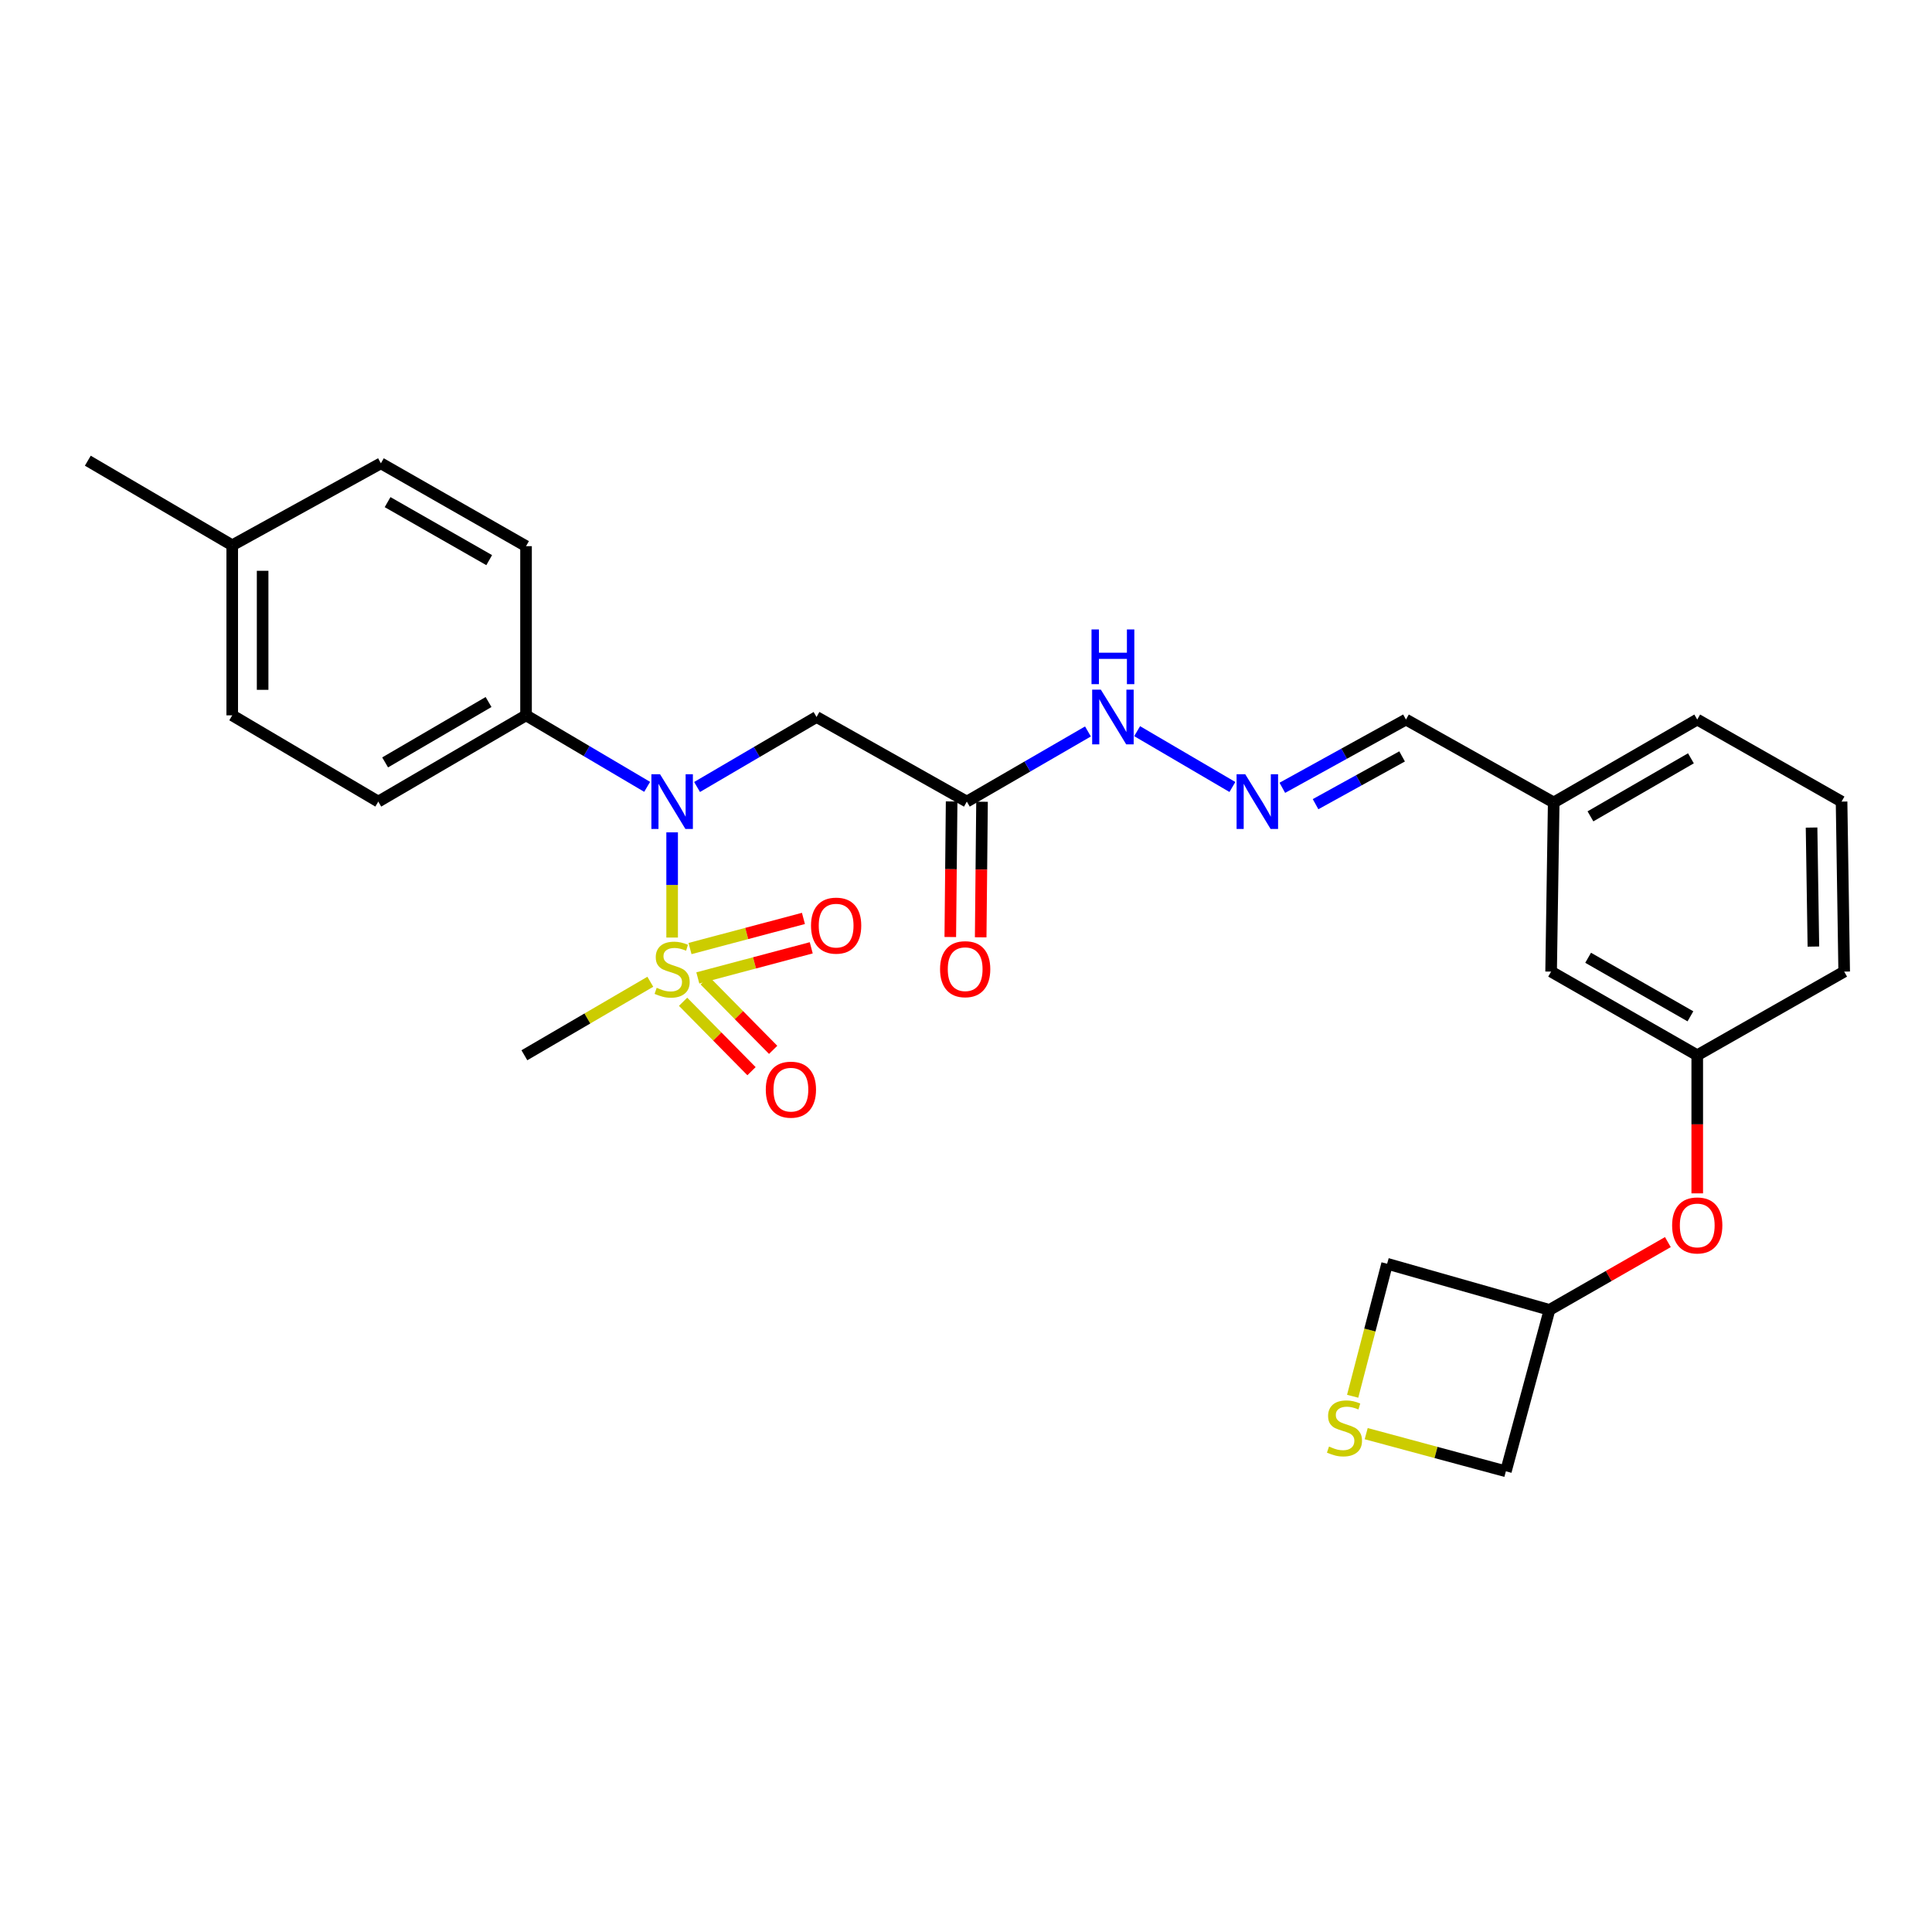 <?xml version='1.0' encoding='iso-8859-1'?>
<svg version='1.1' baseProfile='full'
              xmlns='http://www.w3.org/2000/svg'
                      xmlns:rdkit='http://www.rdkit.org/xml'
                      xmlns:xlink='http://www.w3.org/1999/xlink'
                  xml:space='preserve'
width='1000px' height='1000px' viewBox='0 0 1000 1000'>
<!-- END OF HEADER -->
<rect style='opacity:1.0;fill:#FFFFFF;stroke:none' width='1000' height='1000' x='0' y='0'> </rect>
<path class='bond-0' d='M 347.896,485.278 L 347.896,458.051' style='fill:none;fill-rule:evenodd;stroke:#CCCC00;stroke-width:6px;stroke-linecap:butt;stroke-linejoin:miter;stroke-opacity:1' />
<path class='bond-0' d='M 347.896,458.051 L 347.896,430.825' style='fill:none;fill-rule:evenodd;stroke:#0000FF;stroke-width:6px;stroke-linecap:butt;stroke-linejoin:miter;stroke-opacity:1' />
<path class='bond-3' d='M 353.563,518.519 L 371.273,536.483' style='fill:none;fill-rule:evenodd;stroke:#CCCC00;stroke-width:6px;stroke-linecap:butt;stroke-linejoin:miter;stroke-opacity:1' />
<path class='bond-3' d='M 371.273,536.483 L 388.982,554.446' style='fill:none;fill-rule:evenodd;stroke:#FF0000;stroke-width:6px;stroke-linecap:butt;stroke-linejoin:miter;stroke-opacity:1' />
<path class='bond-3' d='M 364.768,507.473 L 382.477,525.437' style='fill:none;fill-rule:evenodd;stroke:#CCCC00;stroke-width:6px;stroke-linecap:butt;stroke-linejoin:miter;stroke-opacity:1' />
<path class='bond-3' d='M 382.477,525.437 L 400.187,543.4' style='fill:none;fill-rule:evenodd;stroke:#FF0000;stroke-width:6px;stroke-linecap:butt;stroke-linejoin:miter;stroke-opacity:1' />
<path class='bond-4' d='M 361.191,506.174 L 390.544,498.378' style='fill:none;fill-rule:evenodd;stroke:#CCCC00;stroke-width:6px;stroke-linecap:butt;stroke-linejoin:miter;stroke-opacity:1' />
<path class='bond-4' d='M 390.544,498.378 L 419.896,490.583' style='fill:none;fill-rule:evenodd;stroke:#FF0000;stroke-width:6px;stroke-linecap:butt;stroke-linejoin:miter;stroke-opacity:1' />
<path class='bond-4' d='M 357.153,490.967 L 386.505,483.171' style='fill:none;fill-rule:evenodd;stroke:#CCCC00;stroke-width:6px;stroke-linecap:butt;stroke-linejoin:miter;stroke-opacity:1' />
<path class='bond-4' d='M 386.505,483.171 L 415.858,475.376' style='fill:none;fill-rule:evenodd;stroke:#FF0000;stroke-width:6px;stroke-linecap:butt;stroke-linejoin:miter;stroke-opacity:1' />
<path class='bond-16' d='M 336.603,508.156 L 304.012,527.176' style='fill:none;fill-rule:evenodd;stroke:#CCCC00;stroke-width:6px;stroke-linecap:butt;stroke-linejoin:miter;stroke-opacity:1' />
<path class='bond-16' d='M 304.012,527.176 L 271.42,546.197' style='fill:none;fill-rule:evenodd;stroke:#000000;stroke-width:6px;stroke-linecap:butt;stroke-linejoin:miter;stroke-opacity:1' />
<path class='bond-1' d='M 360.802,407.344 L 391.722,389.228' style='fill:none;fill-rule:evenodd;stroke:#0000FF;stroke-width:6px;stroke-linecap:butt;stroke-linejoin:miter;stroke-opacity:1' />
<path class='bond-1' d='M 391.722,389.228 L 422.641,371.113' style='fill:none;fill-rule:evenodd;stroke:#000000;stroke-width:6px;stroke-linecap:butt;stroke-linejoin:miter;stroke-opacity:1' />
<path class='bond-6' d='M 334.961,407.268 L 303.619,388.762' style='fill:none;fill-rule:evenodd;stroke:#0000FF;stroke-width:6px;stroke-linecap:butt;stroke-linejoin:miter;stroke-opacity:1' />
<path class='bond-6' d='M 303.619,388.762 L 272.277,370.256' style='fill:none;fill-rule:evenodd;stroke:#000000;stroke-width:6px;stroke-linecap:butt;stroke-linejoin:miter;stroke-opacity:1' />
<path class='bond-2' d='M 422.641,371.113 L 500.428,414.905' style='fill:none;fill-rule:evenodd;stroke:#000000;stroke-width:6px;stroke-linecap:butt;stroke-linejoin:miter;stroke-opacity:1' />
<path class='bond-8' d='M 500.428,414.905 L 531.776,396.752' style='fill:none;fill-rule:evenodd;stroke:#000000;stroke-width:6px;stroke-linecap:butt;stroke-linejoin:miter;stroke-opacity:1' />
<path class='bond-8' d='M 531.776,396.752 L 563.123,378.598' style='fill:none;fill-rule:evenodd;stroke:#0000FF;stroke-width:6px;stroke-linecap:butt;stroke-linejoin:miter;stroke-opacity:1' />
<path class='bond-9' d='M 492.562,414.828 L 492.215,449.914' style='fill:none;fill-rule:evenodd;stroke:#000000;stroke-width:6px;stroke-linecap:butt;stroke-linejoin:miter;stroke-opacity:1' />
<path class='bond-9' d='M 492.215,449.914 L 491.868,485' style='fill:none;fill-rule:evenodd;stroke:#FF0000;stroke-width:6px;stroke-linecap:butt;stroke-linejoin:miter;stroke-opacity:1' />
<path class='bond-9' d='M 508.295,414.983 L 507.948,450.07' style='fill:none;fill-rule:evenodd;stroke:#000000;stroke-width:6px;stroke-linecap:butt;stroke-linejoin:miter;stroke-opacity:1' />
<path class='bond-9' d='M 507.948,450.07 L 507.601,485.156' style='fill:none;fill-rule:evenodd;stroke:#FF0000;stroke-width:6px;stroke-linecap:butt;stroke-linejoin:miter;stroke-opacity:1' />
<path class='bond-5' d='M 637.887,407.344 L 588.579,378.455' style='fill:none;fill-rule:evenodd;stroke:#0000FF;stroke-width:6px;stroke-linecap:butt;stroke-linejoin:miter;stroke-opacity:1' />
<path class='bond-14' d='M 663.729,407.765 L 695.726,390.103' style='fill:none;fill-rule:evenodd;stroke:#0000FF;stroke-width:6px;stroke-linecap:butt;stroke-linejoin:miter;stroke-opacity:1' />
<path class='bond-14' d='M 695.726,390.103 L 727.723,372.441' style='fill:none;fill-rule:evenodd;stroke:#000000;stroke-width:6px;stroke-linecap:butt;stroke-linejoin:miter;stroke-opacity:1' />
<path class='bond-14' d='M 680.932,416.241 L 703.33,403.878' style='fill:none;fill-rule:evenodd;stroke:#0000FF;stroke-width:6px;stroke-linecap:butt;stroke-linejoin:miter;stroke-opacity:1' />
<path class='bond-14' d='M 703.33,403.878 L 725.727,391.515' style='fill:none;fill-rule:evenodd;stroke:#000000;stroke-width:6px;stroke-linecap:butt;stroke-linejoin:miter;stroke-opacity:1' />
<path class='bond-12' d='M 272.277,370.256 L 195.801,414.905' style='fill:none;fill-rule:evenodd;stroke:#000000;stroke-width:6px;stroke-linecap:butt;stroke-linejoin:miter;stroke-opacity:1' />
<path class='bond-12' d='M 252.873,363.366 L 199.34,394.62' style='fill:none;fill-rule:evenodd;stroke:#000000;stroke-width:6px;stroke-linecap:butt;stroke-linejoin:miter;stroke-opacity:1' />
<path class='bond-13' d='M 272.277,370.256 L 272.277,282.696' style='fill:none;fill-rule:evenodd;stroke:#000000;stroke-width:6px;stroke-linecap:butt;stroke-linejoin:miter;stroke-opacity:1' />
<path class='bond-7' d='M 707.14,742.048 L 743.292,751.795' style='fill:none;fill-rule:evenodd;stroke:#CCCC00;stroke-width:6px;stroke-linecap:butt;stroke-linejoin:miter;stroke-opacity:1' />
<path class='bond-7' d='M 743.292,751.795 L 779.444,761.542' style='fill:none;fill-rule:evenodd;stroke:#000000;stroke-width:6px;stroke-linecap:butt;stroke-linejoin:miter;stroke-opacity:1' />
<path class='bond-30' d='M 700.137,722.703 L 709.053,688.409' style='fill:none;fill-rule:evenodd;stroke:#CCCC00;stroke-width:6px;stroke-linecap:butt;stroke-linejoin:miter;stroke-opacity:1' />
<path class='bond-30' d='M 709.053,688.409 L 717.968,654.114' style='fill:none;fill-rule:evenodd;stroke:#000000;stroke-width:6px;stroke-linecap:butt;stroke-linejoin:miter;stroke-opacity:1' />
<path class='bond-10' d='M 878.489,617.682 L 878.489,581.939' style='fill:none;fill-rule:evenodd;stroke:#FF0000;stroke-width:6px;stroke-linecap:butt;stroke-linejoin:miter;stroke-opacity:1' />
<path class='bond-10' d='M 878.489,581.939 L 878.489,546.197' style='fill:none;fill-rule:evenodd;stroke:#000000;stroke-width:6px;stroke-linecap:butt;stroke-linejoin:miter;stroke-opacity:1' />
<path class='bond-15' d='M 863.286,642.908 L 832.65,660.451' style='fill:none;fill-rule:evenodd;stroke:#FF0000;stroke-width:6px;stroke-linecap:butt;stroke-linejoin:miter;stroke-opacity:1' />
<path class='bond-15' d='M 832.65,660.451 L 802.013,677.995' style='fill:none;fill-rule:evenodd;stroke:#000000;stroke-width:6px;stroke-linecap:butt;stroke-linejoin:miter;stroke-opacity:1' />
<path class='bond-11' d='M 878.489,546.197 L 802.853,502.902' style='fill:none;fill-rule:evenodd;stroke:#000000;stroke-width:6px;stroke-linecap:butt;stroke-linejoin:miter;stroke-opacity:1' />
<path class='bond-11' d='M 874.96,526.047 L 822.014,495.741' style='fill:none;fill-rule:evenodd;stroke:#000000;stroke-width:6px;stroke-linecap:butt;stroke-linejoin:miter;stroke-opacity:1' />
<path class='bond-29' d='M 878.489,546.197 L 954.545,502.902' style='fill:none;fill-rule:evenodd;stroke:#000000;stroke-width:6px;stroke-linecap:butt;stroke-linejoin:miter;stroke-opacity:1' />
<path class='bond-20' d='M 195.801,414.905 L 120.2,370.256' style='fill:none;fill-rule:evenodd;stroke:#000000;stroke-width:6px;stroke-linecap:butt;stroke-linejoin:miter;stroke-opacity:1' />
<path class='bond-19' d='M 272.277,282.696 L 197.147,239.804' style='fill:none;fill-rule:evenodd;stroke:#000000;stroke-width:6px;stroke-linecap:butt;stroke-linejoin:miter;stroke-opacity:1' />
<path class='bond-19' d='M 253.207,289.927 L 200.616,259.902' style='fill:none;fill-rule:evenodd;stroke:#000000;stroke-width:6px;stroke-linecap:butt;stroke-linejoin:miter;stroke-opacity:1' />
<path class='bond-18' d='M 727.723,372.441 L 804.199,415.36' style='fill:none;fill-rule:evenodd;stroke:#000000;stroke-width:6px;stroke-linecap:butt;stroke-linejoin:miter;stroke-opacity:1' />
<path class='bond-22' d='M 802.013,677.995 L 717.968,654.114' style='fill:none;fill-rule:evenodd;stroke:#000000;stroke-width:6px;stroke-linecap:butt;stroke-linejoin:miter;stroke-opacity:1' />
<path class='bond-23' d='M 802.013,677.995 L 779.444,761.542' style='fill:none;fill-rule:evenodd;stroke:#000000;stroke-width:6px;stroke-linecap:butt;stroke-linejoin:miter;stroke-opacity:1' />
<path class='bond-17' d='M 802.853,502.902 L 804.199,415.36' style='fill:none;fill-rule:evenodd;stroke:#000000;stroke-width:6px;stroke-linecap:butt;stroke-linejoin:miter;stroke-opacity:1' />
<path class='bond-26' d='M 804.199,415.36 L 878.489,372.441' style='fill:none;fill-rule:evenodd;stroke:#000000;stroke-width:6px;stroke-linecap:butt;stroke-linejoin:miter;stroke-opacity:1' />
<path class='bond-26' d='M 823.213,422.546 L 875.216,392.503' style='fill:none;fill-rule:evenodd;stroke:#000000;stroke-width:6px;stroke-linecap:butt;stroke-linejoin:miter;stroke-opacity:1' />
<path class='bond-21' d='M 197.147,239.804 L 120.2,282.242' style='fill:none;fill-rule:evenodd;stroke:#000000;stroke-width:6px;stroke-linecap:butt;stroke-linejoin:miter;stroke-opacity:1' />
<path class='bond-28' d='M 120.2,370.256 L 120.2,282.242' style='fill:none;fill-rule:evenodd;stroke:#000000;stroke-width:6px;stroke-linecap:butt;stroke-linejoin:miter;stroke-opacity:1' />
<path class='bond-28' d='M 135.934,357.054 L 135.934,295.444' style='fill:none;fill-rule:evenodd;stroke:#000000;stroke-width:6px;stroke-linecap:butt;stroke-linejoin:miter;stroke-opacity:1' />
<path class='bond-27' d='M 120.2,282.242 L 45.455,238.458' style='fill:none;fill-rule:evenodd;stroke:#000000;stroke-width:6px;stroke-linecap:butt;stroke-linejoin:miter;stroke-opacity:1' />
<path class='bond-24' d='M 953.191,414.905 L 878.489,372.441' style='fill:none;fill-rule:evenodd;stroke:#000000;stroke-width:6px;stroke-linecap:butt;stroke-linejoin:miter;stroke-opacity:1' />
<path class='bond-25' d='M 953.191,414.905 L 954.545,502.902' style='fill:none;fill-rule:evenodd;stroke:#000000;stroke-width:6px;stroke-linecap:butt;stroke-linejoin:miter;stroke-opacity:1' />
<path class='bond-25' d='M 937.662,428.347 L 938.61,489.945' style='fill:none;fill-rule:evenodd;stroke:#000000;stroke-width:6px;stroke-linecap:butt;stroke-linejoin:miter;stroke-opacity:1' />
<path  class='atom-0' d='M 339.896 511.285
Q 340.216 511.405, 341.536 511.965
Q 342.856 512.525, 344.296 512.885
Q 345.776 513.205, 347.216 513.205
Q 349.896 513.205, 351.456 511.925
Q 353.016 510.605, 353.016 508.325
Q 353.016 506.765, 352.216 505.805
Q 351.456 504.845, 350.256 504.325
Q 349.056 503.805, 347.056 503.205
Q 344.536 502.445, 343.016 501.725
Q 341.536 501.005, 340.456 499.485
Q 339.416 497.965, 339.416 495.405
Q 339.416 491.845, 341.816 489.645
Q 344.256 487.445, 349.056 487.445
Q 352.336 487.445, 356.056 489.005
L 355.136 492.085
Q 351.736 490.685, 349.176 490.685
Q 346.416 490.685, 344.896 491.845
Q 343.376 492.965, 343.416 494.925
Q 343.416 496.445, 344.176 497.365
Q 344.976 498.285, 346.096 498.805
Q 347.256 499.325, 349.176 499.925
Q 351.736 500.725, 353.256 501.525
Q 354.776 502.325, 355.856 503.965
Q 356.976 505.565, 356.976 508.325
Q 356.976 512.245, 354.336 514.365
Q 351.736 516.445, 347.376 516.445
Q 344.856 516.445, 342.936 515.885
Q 341.056 515.365, 338.816 514.445
L 339.896 511.285
' fill='#CCCC00'/>
<path  class='atom-1' d='M 341.636 400.745
L 350.916 415.745
Q 351.836 417.225, 353.316 419.905
Q 354.796 422.585, 354.876 422.745
L 354.876 400.745
L 358.636 400.745
L 358.636 429.065
L 354.756 429.065
L 344.796 412.665
Q 343.636 410.745, 342.396 408.545
Q 341.196 406.345, 340.836 405.665
L 340.836 429.065
L 337.156 429.065
L 337.156 400.745
L 341.636 400.745
' fill='#0000FF'/>
<path  class='atom-4' d='M 396.372 564.004
Q 396.372 557.204, 399.732 553.404
Q 403.092 549.604, 409.372 549.604
Q 415.652 549.604, 419.012 553.404
Q 422.372 557.204, 422.372 564.004
Q 422.372 570.884, 418.972 574.804
Q 415.572 578.684, 409.372 578.684
Q 403.132 578.684, 399.732 574.804
Q 396.372 570.924, 396.372 564.004
M 409.372 575.484
Q 413.692 575.484, 416.012 572.604
Q 418.372 569.684, 418.372 564.004
Q 418.372 558.444, 416.012 555.644
Q 413.692 552.804, 409.372 552.804
Q 405.052 552.804, 402.692 555.604
Q 400.372 558.404, 400.372 564.004
Q 400.372 569.724, 402.692 572.604
Q 405.052 575.484, 409.372 575.484
' fill='#FF0000'/>
<path  class='atom-5' d='M 419.781 479.101
Q 419.781 472.301, 423.141 468.501
Q 426.501 464.701, 432.781 464.701
Q 439.061 464.701, 442.421 468.501
Q 445.781 472.301, 445.781 479.101
Q 445.781 485.981, 442.381 489.901
Q 438.981 493.781, 432.781 493.781
Q 426.541 493.781, 423.141 489.901
Q 419.781 486.021, 419.781 479.101
M 432.781 490.581
Q 437.101 490.581, 439.421 487.701
Q 441.781 484.781, 441.781 479.101
Q 441.781 473.541, 439.421 470.741
Q 437.101 467.901, 432.781 467.901
Q 428.461 467.901, 426.101 470.701
Q 423.781 473.501, 423.781 479.101
Q 423.781 484.821, 426.101 487.701
Q 428.461 490.581, 432.781 490.581
' fill='#FF0000'/>
<path  class='atom-6' d='M 644.533 400.745
L 653.813 415.745
Q 654.733 417.225, 656.213 419.905
Q 657.693 422.585, 657.773 422.745
L 657.773 400.745
L 661.533 400.745
L 661.533 429.065
L 657.653 429.065
L 647.693 412.665
Q 646.533 410.745, 645.293 408.545
Q 644.093 406.345, 643.733 405.665
L 643.733 429.065
L 640.053 429.065
L 640.053 400.745
L 644.533 400.745
' fill='#0000FF'/>
<path  class='atom-8' d='M 687.897 748.736
Q 688.217 748.856, 689.537 749.416
Q 690.857 749.976, 692.297 750.336
Q 693.777 750.656, 695.217 750.656
Q 697.897 750.656, 699.457 749.376
Q 701.017 748.056, 701.017 745.776
Q 701.017 744.216, 700.217 743.256
Q 699.457 742.296, 698.257 741.776
Q 697.057 741.256, 695.057 740.656
Q 692.537 739.896, 691.017 739.176
Q 689.537 738.456, 688.457 736.936
Q 687.417 735.416, 687.417 732.856
Q 687.417 729.296, 689.817 727.096
Q 692.257 724.896, 697.057 724.896
Q 700.337 724.896, 704.057 726.456
L 703.137 729.536
Q 699.737 728.136, 697.177 728.136
Q 694.417 728.136, 692.897 729.296
Q 691.377 730.416, 691.417 732.376
Q 691.417 733.896, 692.177 734.816
Q 692.977 735.736, 694.097 736.256
Q 695.257 736.776, 697.177 737.376
Q 699.737 738.176, 701.257 738.976
Q 702.777 739.776, 703.857 741.416
Q 704.977 743.016, 704.977 745.776
Q 704.977 749.696, 702.337 751.816
Q 699.737 753.896, 695.377 753.896
Q 692.857 753.896, 690.937 753.336
Q 689.057 752.816, 686.817 751.896
L 687.897 748.736
' fill='#CCCC00'/>
<path  class='atom-9' d='M 569.787 356.953
L 579.067 371.953
Q 579.987 373.433, 581.467 376.113
Q 582.947 378.793, 583.027 378.953
L 583.027 356.953
L 586.787 356.953
L 586.787 385.273
L 582.907 385.273
L 572.947 368.873
Q 571.787 366.953, 570.547 364.753
Q 569.347 362.553, 568.987 361.873
L 568.987 385.273
L 565.307 385.273
L 565.307 356.953
L 569.787 356.953
' fill='#0000FF'/>
<path  class='atom-9' d='M 564.967 325.801
L 568.807 325.801
L 568.807 337.841
L 583.287 337.841
L 583.287 325.801
L 587.127 325.801
L 587.127 354.121
L 583.287 354.121
L 583.287 341.041
L 568.807 341.041
L 568.807 354.121
L 564.967 354.121
L 564.967 325.801
' fill='#0000FF'/>
<path  class='atom-10' d='M 486.572 501.645
Q 486.572 494.845, 489.932 491.045
Q 493.292 487.245, 499.572 487.245
Q 505.852 487.245, 509.212 491.045
Q 512.572 494.845, 512.572 501.645
Q 512.572 508.525, 509.172 512.445
Q 505.772 516.325, 499.572 516.325
Q 493.332 516.325, 489.932 512.445
Q 486.572 508.565, 486.572 501.645
M 499.572 513.125
Q 503.892 513.125, 506.212 510.245
Q 508.572 507.325, 508.572 501.645
Q 508.572 496.085, 506.212 493.285
Q 503.892 490.445, 499.572 490.445
Q 495.252 490.445, 492.892 493.245
Q 490.572 496.045, 490.572 501.645
Q 490.572 507.365, 492.892 510.245
Q 495.252 513.125, 499.572 513.125
' fill='#FF0000'/>
<path  class='atom-11' d='M 865.489 634.282
Q 865.489 627.482, 868.849 623.682
Q 872.209 619.882, 878.489 619.882
Q 884.769 619.882, 888.129 623.682
Q 891.489 627.482, 891.489 634.282
Q 891.489 641.162, 888.089 645.082
Q 884.689 648.962, 878.489 648.962
Q 872.249 648.962, 868.849 645.082
Q 865.489 641.202, 865.489 634.282
M 878.489 645.762
Q 882.809 645.762, 885.129 642.882
Q 887.489 639.962, 887.489 634.282
Q 887.489 628.722, 885.129 625.922
Q 882.809 623.082, 878.489 623.082
Q 874.169 623.082, 871.809 625.882
Q 869.489 628.682, 869.489 634.282
Q 869.489 640.002, 871.809 642.882
Q 874.169 645.762, 878.489 645.762
' fill='#FF0000'/>
</svg>
